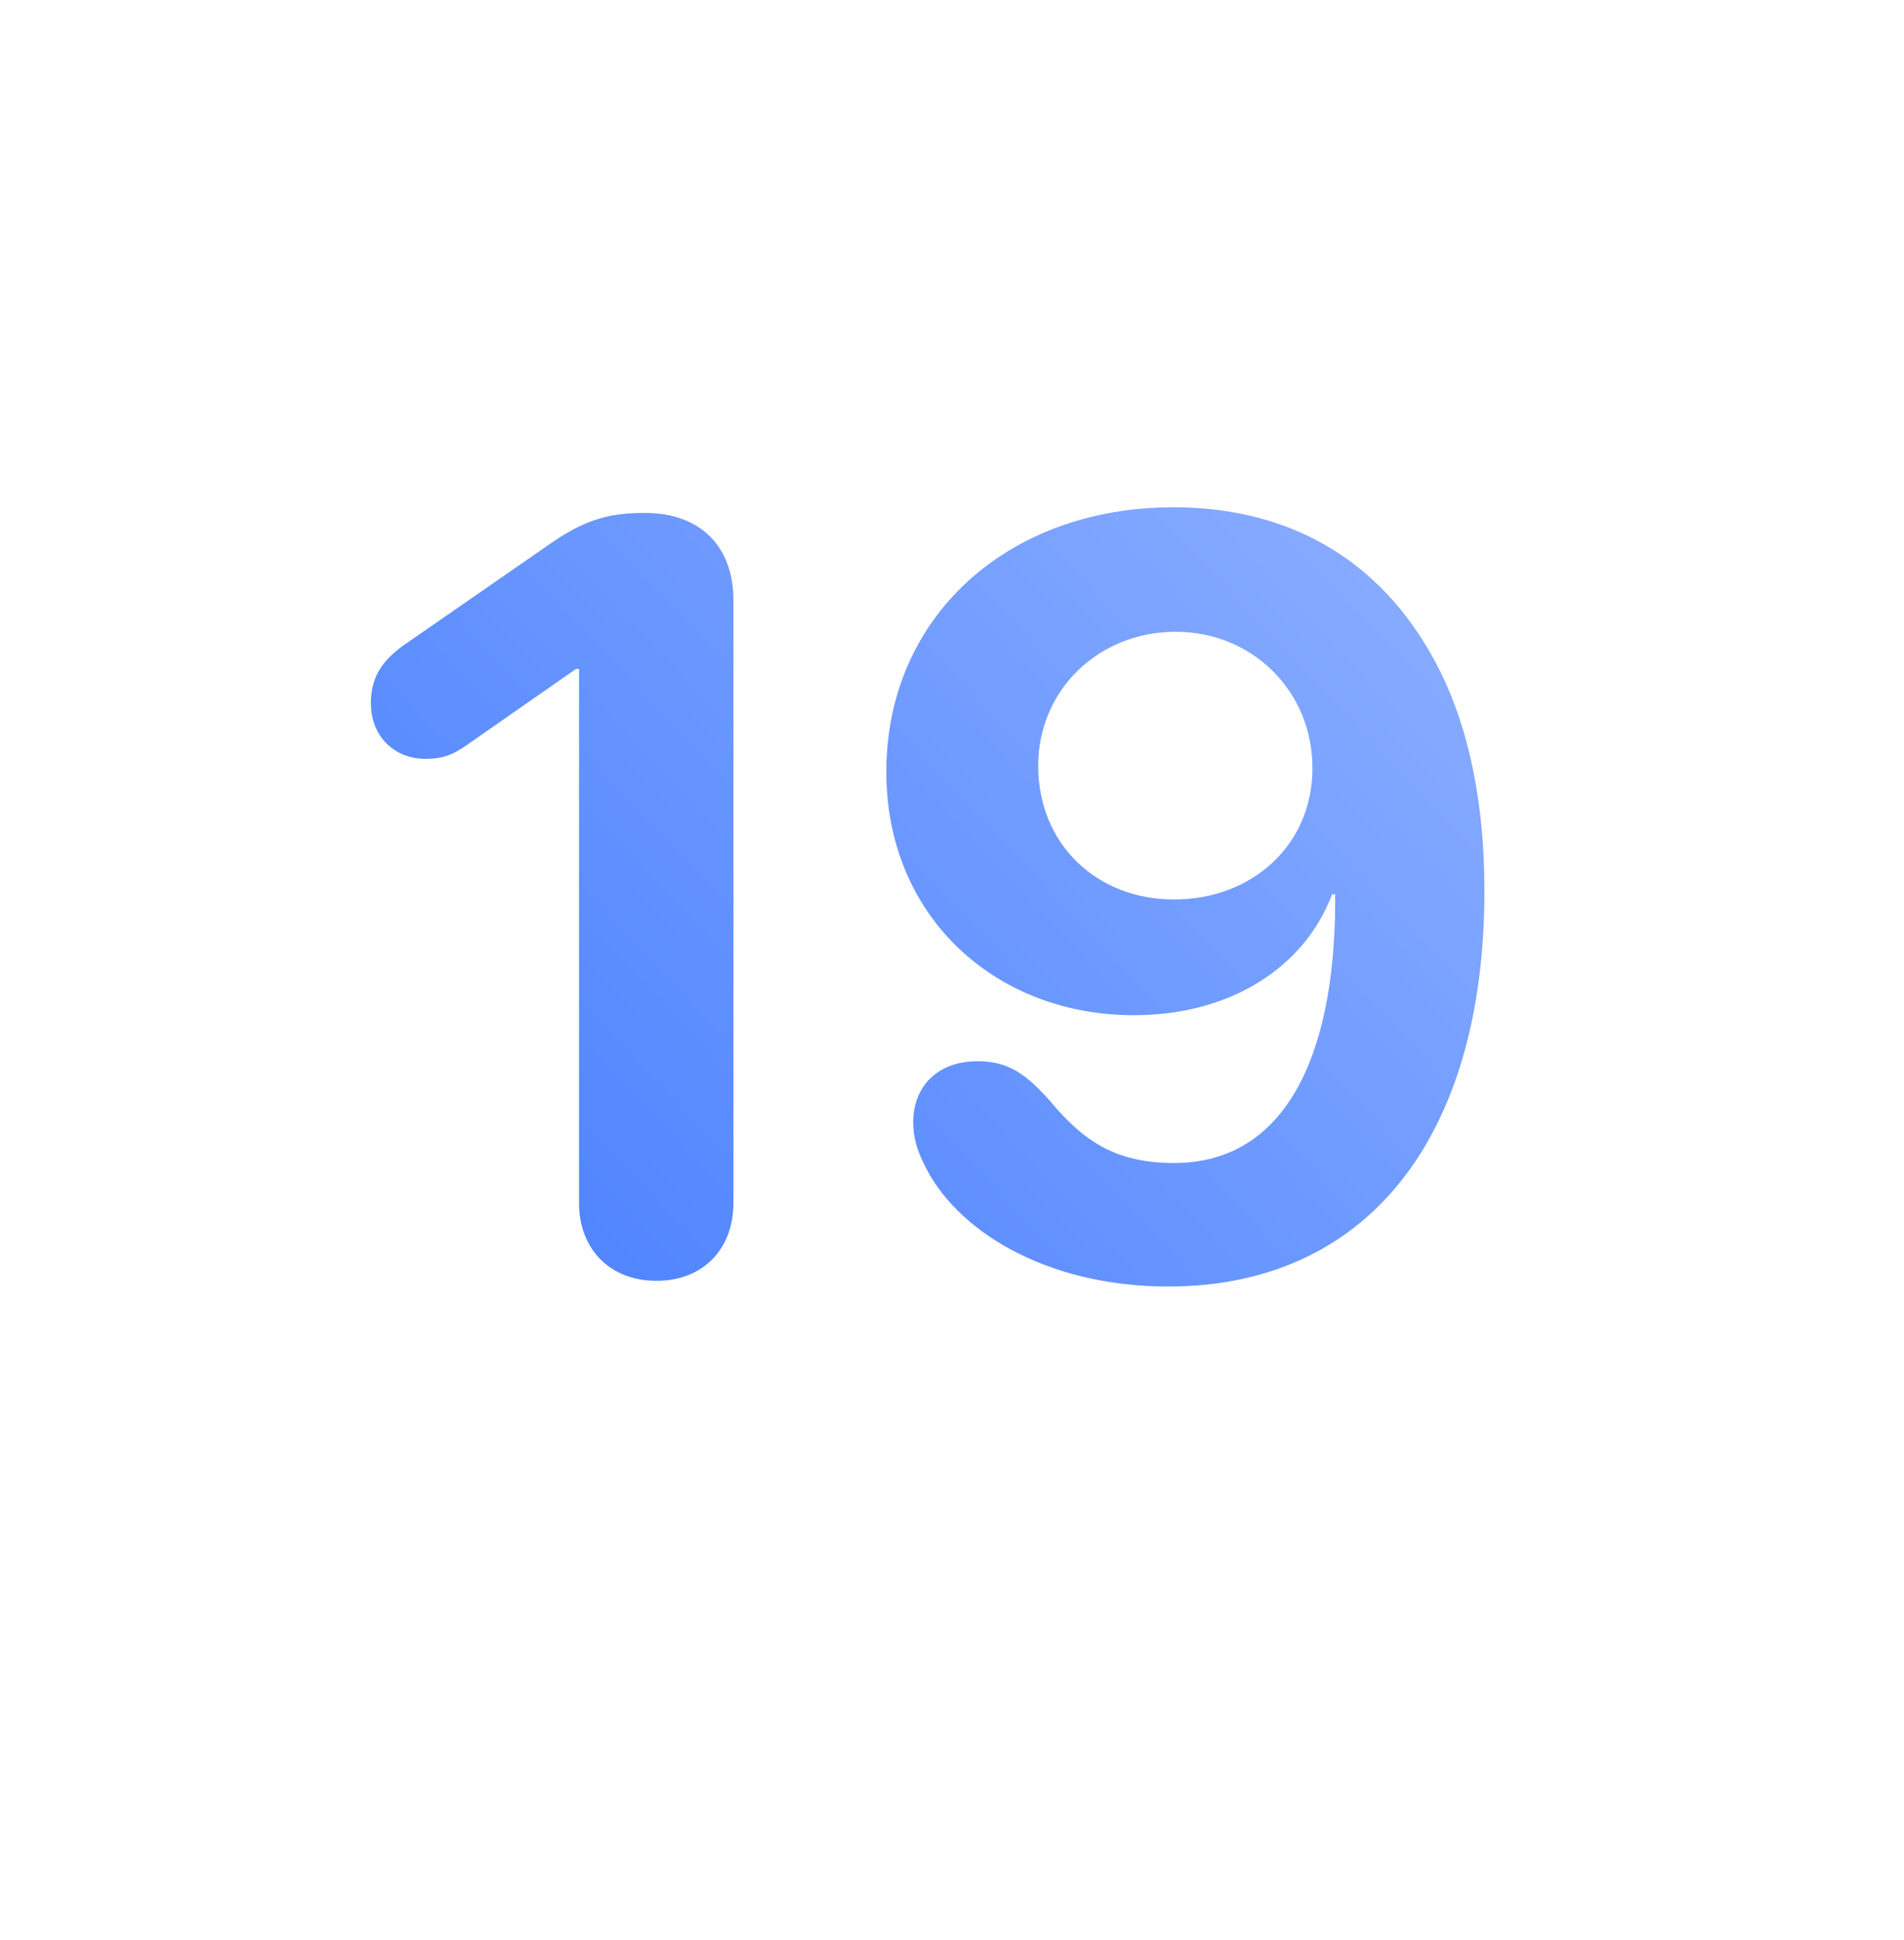 <svg width="108" height="110" viewBox="0 0 108 110" fill="none" xmlns="http://www.w3.org/2000/svg">
<g filter="url(#filter0_d)">
<path fill-rule="evenodd" clip-rule="evenodd" d="M54 90C74.987 90 92 72.987 92 52C92 31.013 74.987 12 54 12C33.013 12 16 31.013 16 52C16 72.987 33.013 90 54 90Z" fill="white"/>
</g>
<path fill-rule="evenodd" clip-rule="evenodd" d="M54 100C80.51 100 102 78.51 102 52C102 25.49 80.51 4 54 4C27.49 4 6 25.49 6 52C6 78.51 27.49 100 54 100Z" fill="white"/>
<path fill-rule="evenodd" clip-rule="evenodd" d="M33 35C33 36.105 32.105 37 31 37C29.895 37 29 36.105 29 35C29 33.895 29.895 33 31 33C32.105 33 33 33.895 33 35ZM39 35C39 36.105 38.105 37 37 37C35.895 37 35 36.105 35 35C35 33.895 35.895 33 37 33C38.105 33 39 33.895 39 35ZM43 37C44.105 37 45 36.105 45 35C45 33.895 44.105 33 43 33C41.895 33 41 33.895 41 35C41 36.105 41.895 37 43 37Z" fill="white"/>
<rect opacity="0.8" x="29" y="39" width="50" height="32" rx="2" fill="url(#paint0_linear)"/>
<path d="M37.238 72.615C39.846 72.615 41.603 70.857 41.603 68.191V34.031C41.603 30.984 39.728 29.08 36.594 29.08C34.777 29.08 33.371 29.344 31.32 30.75L22.941 36.551C21.564 37.518 21.037 38.514 21.037 39.861C21.037 41.736 22.355 43.025 24.143 43.025C25.051 43.025 25.666 42.82 26.486 42.234L32.668 37.928H32.844V68.191C32.844 70.857 34.631 72.615 37.238 72.615ZM66.272 72.938C77.492 72.938 84.201 64.559 84.201 50.496C84.201 45.545 83.322 41.355 81.711 38.103C78.635 31.893 73.303 28.758 66.564 28.758C57.131 28.758 50.275 34.998 50.275 43.758C50.275 51.99 56.486 57.557 64.309 57.557C69.875 57.557 74.035 54.773 75.559 50.701H75.734V51.17C75.705 59.988 72.834 65.936 66.594 65.936C63.4 65.936 61.525 64.793 59.562 62.42C58.244 60.955 57.248 60.164 55.461 60.164C53.117 60.164 51.799 61.658 51.799 63.621C51.799 64.383 51.975 65.115 52.385 65.936C54.143 69.715 59.27 72.938 66.272 72.938ZM66.594 50.994C62.17 50.994 58.889 47.83 58.889 43.406C58.889 39.129 62.316 35.818 66.682 35.818C71.047 35.818 74.445 39.188 74.445 43.553C74.445 47.859 71.076 50.994 66.594 50.994Z" fill="url(#paint1_linear)"/>
<defs>
<filter id="filter0_d" x="0" y="0" width="108" height="110" filterUnits="userSpaceOnUse" color-interpolation-filters="sRGB">
<feFlood flood-opacity="0" result="BackgroundImageFix"/>
<feColorMatrix in="SourceAlpha" type="matrix" values="0 0 0 0 0 0 0 0 0 0 0 0 0 0 0 0 0 0 127 0"/>
<feOffset dy="4"/>
<feGaussianBlur stdDeviation="8"/>
<feColorMatrix type="matrix" values="0 0 0 0 0.243 0 0 0 0 0.471 0 0 0 0 1 0 0 0 1 0"/>
<feBlend mode="normal" in2="BackgroundImageFix" result="effect1_dropShadow"/>
<feBlend mode="normal" in="SourceGraphic" in2="effect1_dropShadow" result="shape"/>
</filter>
<linearGradient id="paint0_linear" x1="54" y1="39" x2="54" y2="71" gradientUnits="userSpaceOnUse">
<stop stop-color="white" stop-opacity="0.8"/>
<stop offset="1" stop-color="white" stop-opacity="0.48"/>
</linearGradient>
<linearGradient id="paint1_linear" x1="19" y1="87" x2="90.882" y2="19.111" gradientUnits="userSpaceOnUse">
<stop stop-color="#3E78FF"/>
<stop offset="1" stop-color="#96B6FF"/>
</linearGradient>
</defs>
</svg>
